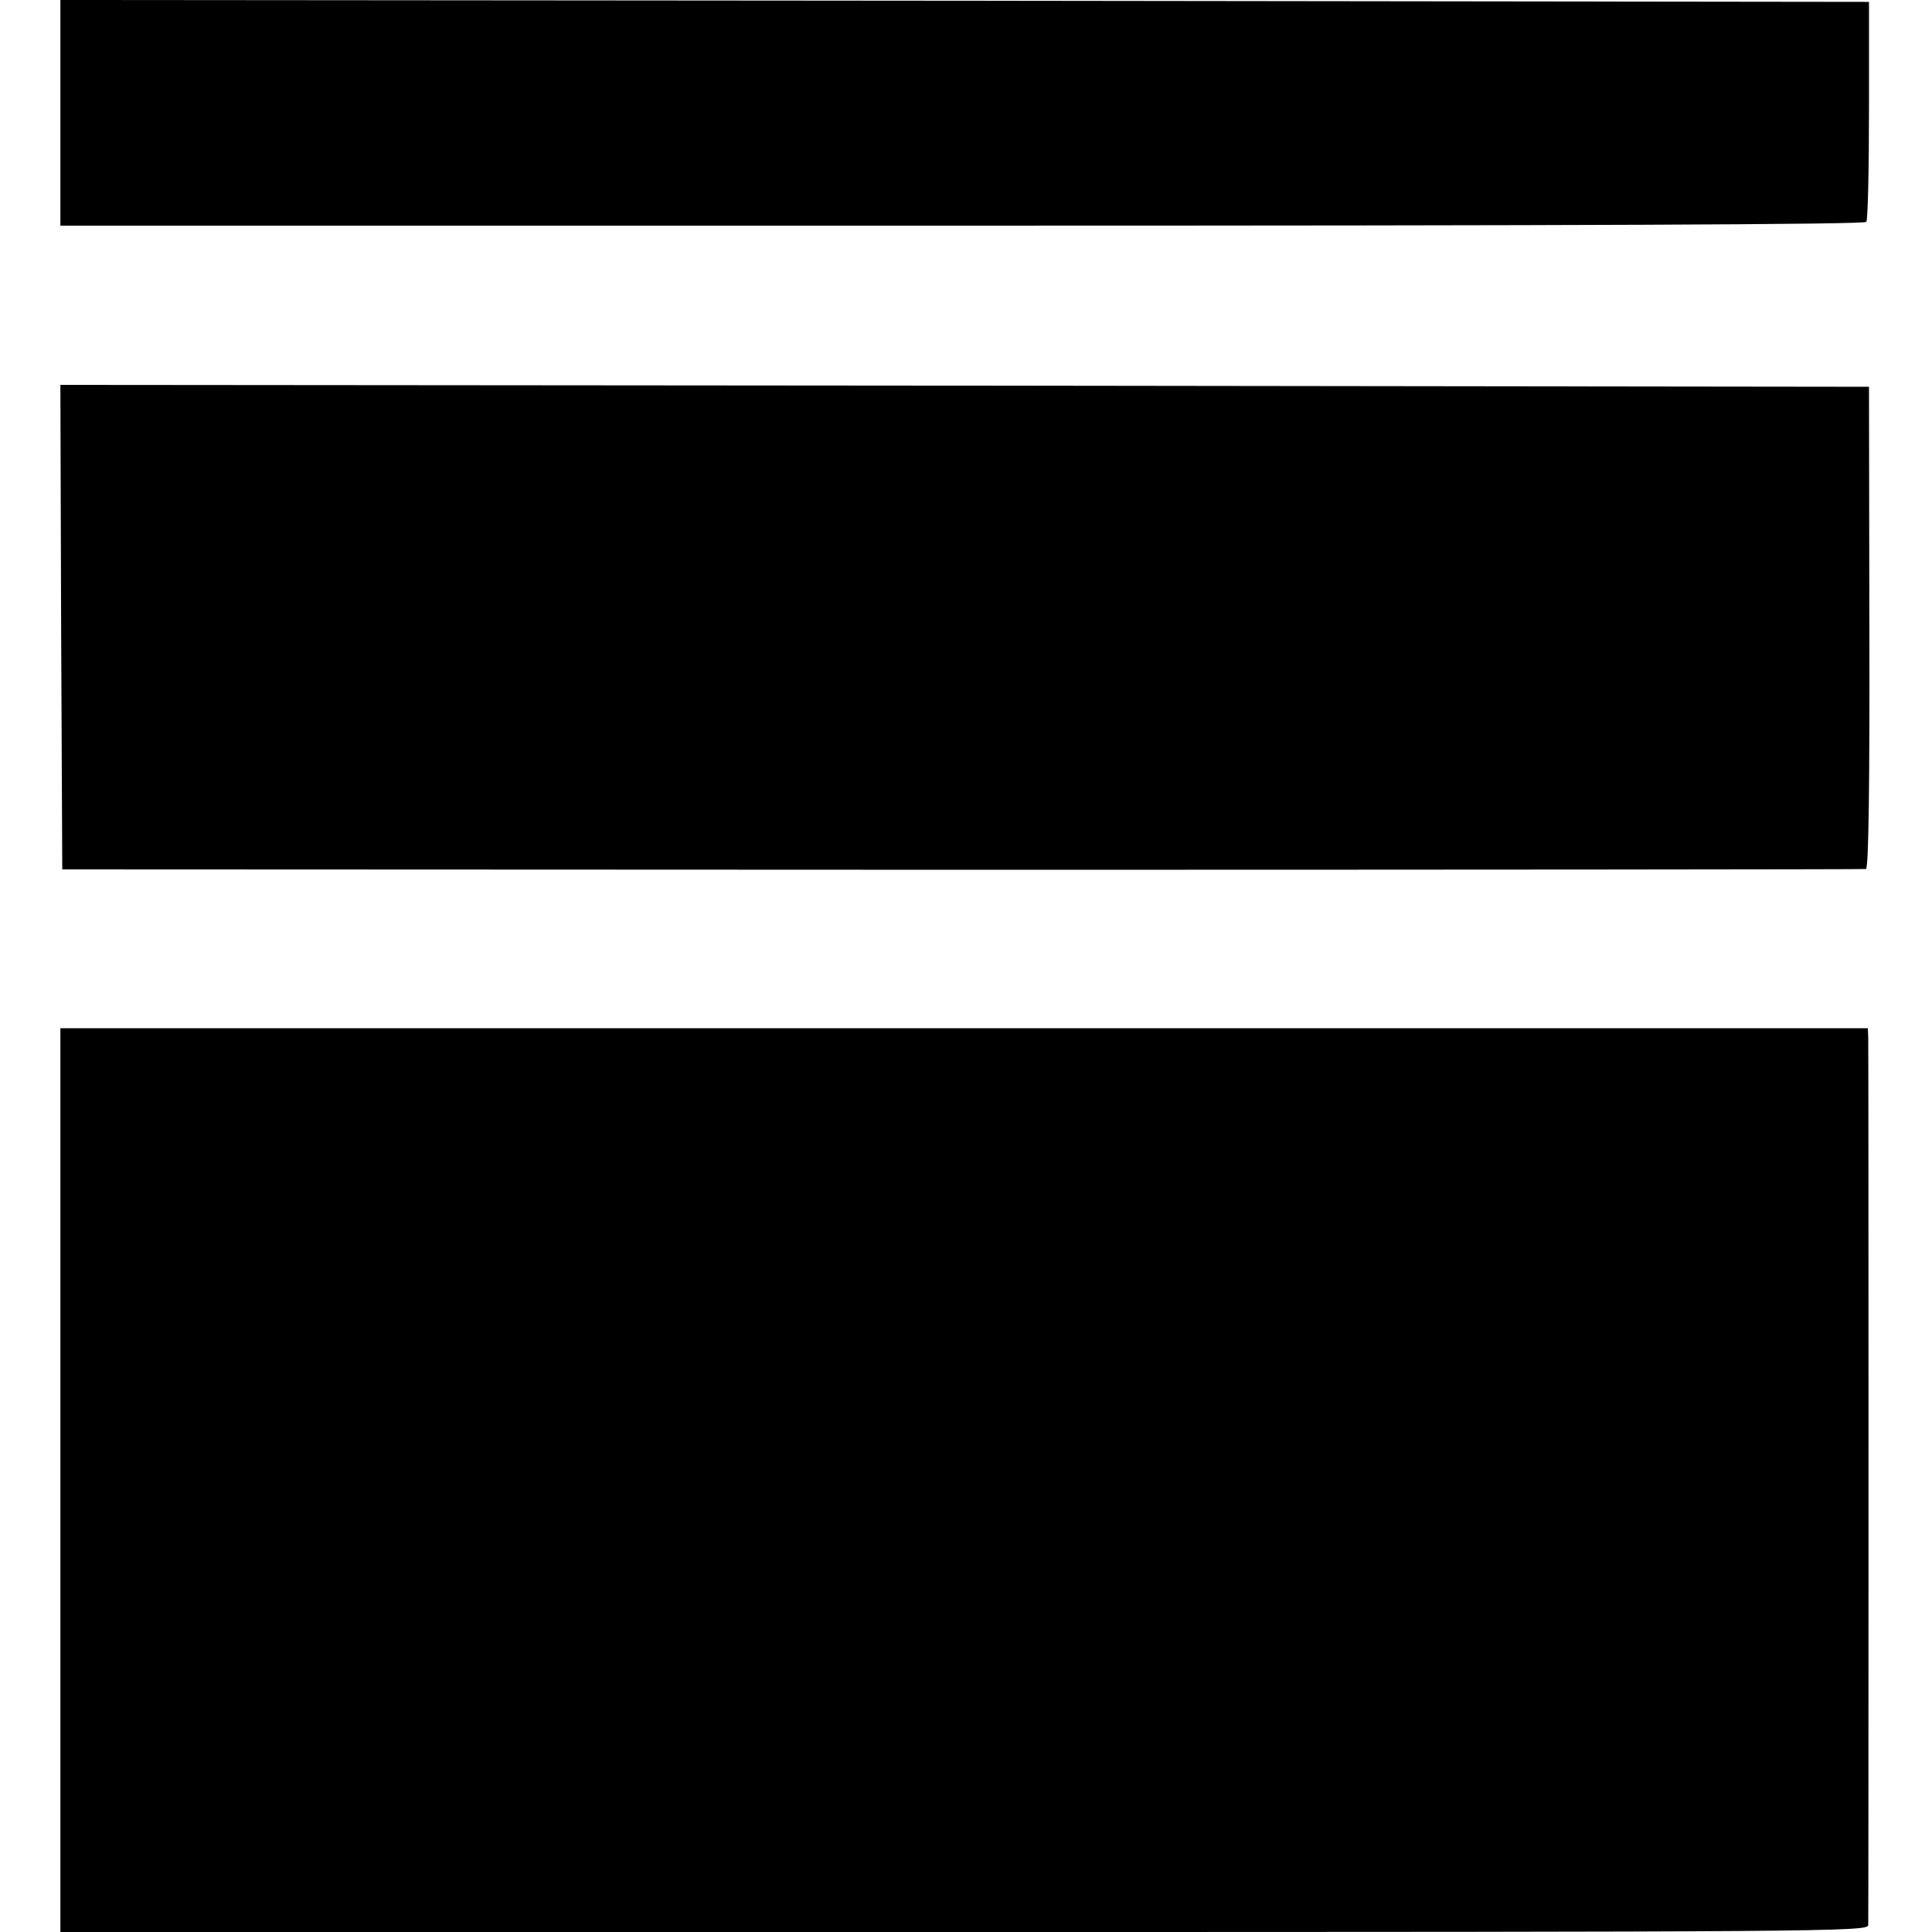 <?xml version="1.0" standalone="no"?>
<!DOCTYPE svg PUBLIC "-//W3C//DTD SVG 20010904//EN"
 "http://www.w3.org/TR/2001/REC-SVG-20010904/DTD/svg10.dtd">
<svg version="1.0" xmlns="http://www.w3.org/2000/svg"
 width="512pt" height="512pt" viewBox="0 0 512 512"
 preserveAspectRatio="xMidYMid meet">
<g transform="translate(0,512) scale(0.1,-0.1)"
fill="#000000" stroke="none">
<path d="M160 4821 l0 -299 2390 0 c1635 0 2392 3 2396 10 4 6 7 139 7 297 l0
286 -2397 3 -2396 2 0 -299z"/>
<path d="M162 3458 l3 -642 2385 -1 c1312 0 2390 1 2395 2 7 2 10 223 9 641
l-1 637 -2397 3 -2396 2 2 -642z"/>
<path d="M160 1198 l0 -1198 2395 0 c2274 0 2395 1 2396 18 1 22 1 2319 0
2352 l-1 25 -2395 0 -2395 0 0 -1197z"/>
</g>
</svg>
